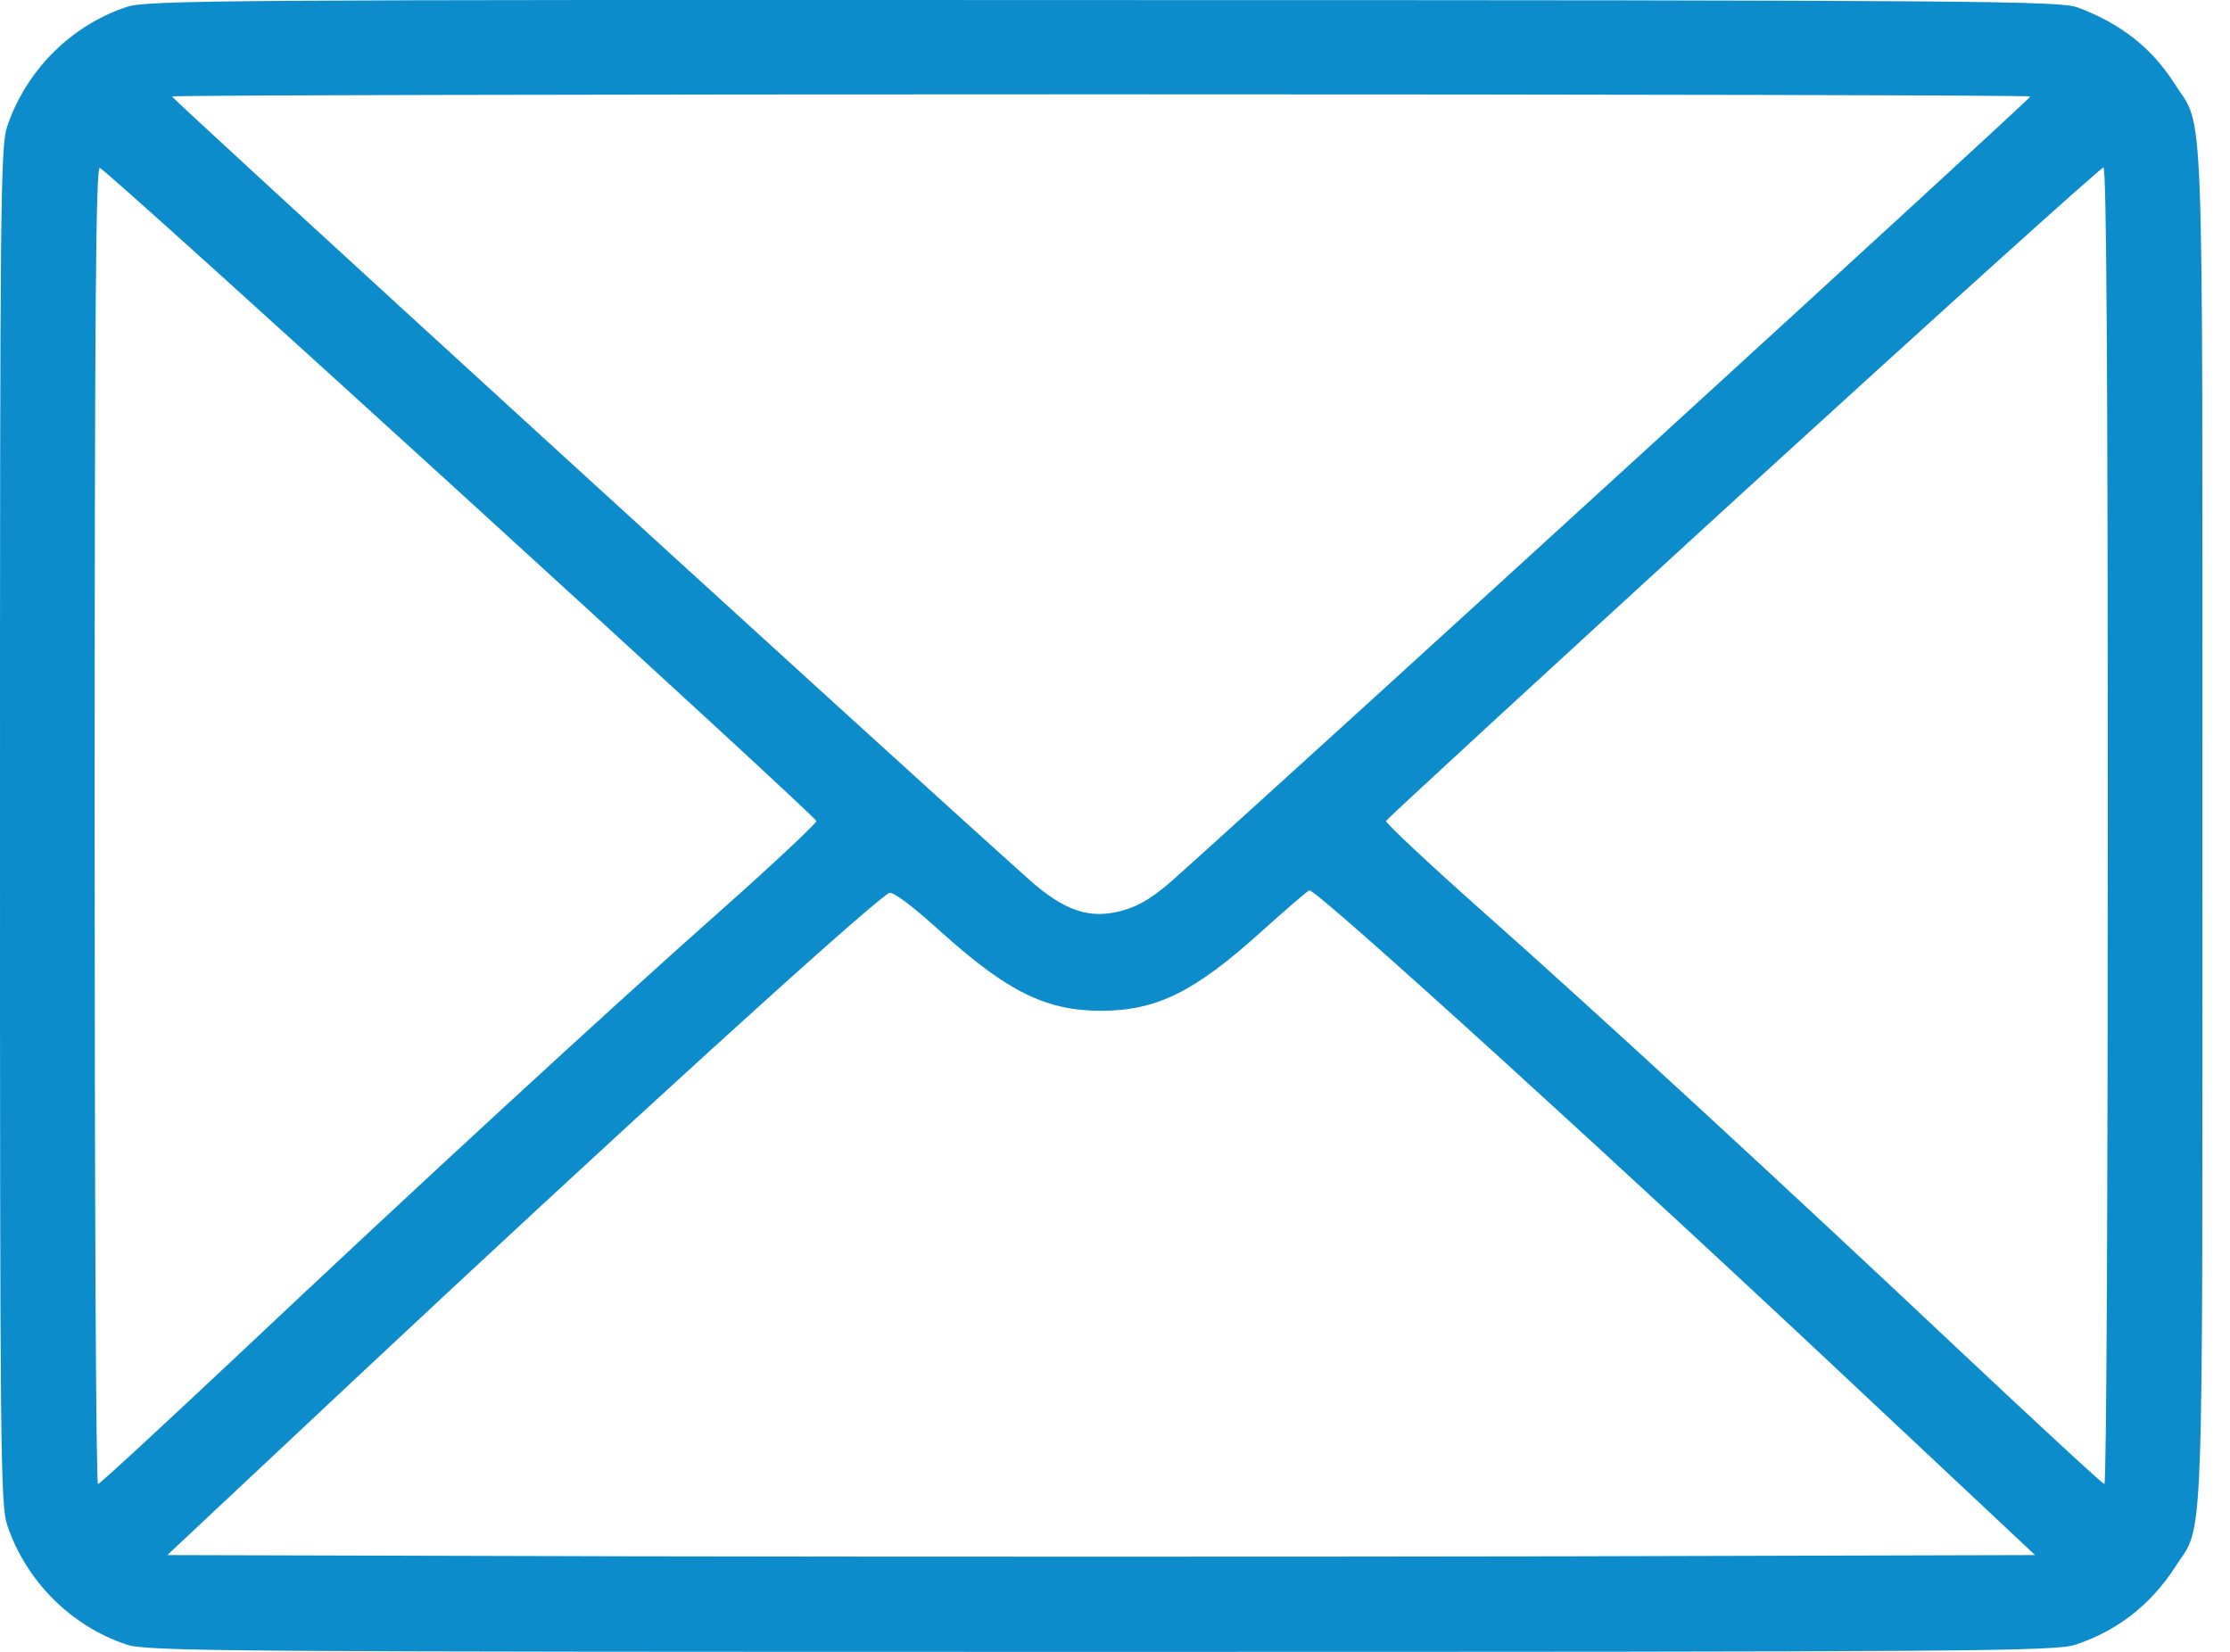 <svg width="27" height="20" viewBox="0 0 27 20" fill="none" xmlns="http://www.w3.org/2000/svg">
<path d="M25.156 0.09C25.682 0.288 26.052 0.58 26.328 1.012C26.692 1.585 26.666 0.897 26.666 9.998C26.666 19.104 26.692 18.416 26.328 18.984C26.041 19.427 25.635 19.745 25.135 19.911C24.895 19.995 23.963 20 13.333 20C2.724 20 1.771 19.995 1.531 19.911C0.859 19.687 0.318 19.146 0.088 18.468C0.005 18.234 -0 17.52 -0 9.998C-0 2.476 0.005 1.762 0.088 1.528C0.318 0.851 0.859 0.309 1.531 0.085C1.771 0.001 2.719 -0.004 13.354 0.001C24.036 0.001 24.937 0.012 25.156 0.09ZM2.083 1.168C2.083 1.2 10.656 9.034 12.448 10.639C12.89 11.035 13.203 11.139 13.609 11.019C13.807 10.962 13.979 10.852 14.218 10.639C16.01 9.034 24.583 1.2 24.583 1.168C24.583 1.153 19.52 1.142 13.333 1.142C7.146 1.142 2.083 1.153 2.083 1.168ZM21.104 5.961C18.734 8.128 16.791 9.915 16.781 9.941C16.776 9.962 17.265 10.425 17.875 10.967C19.328 12.254 21.645 14.39 23.75 16.374C24.682 17.25 25.458 17.968 25.479 17.968C25.505 17.968 25.52 14.379 25.52 9.998C25.52 4.601 25.505 2.028 25.468 2.028C25.437 2.028 23.473 3.799 21.104 5.961ZM1.146 9.998C1.146 14.379 1.161 17.968 1.187 17.968C1.208 17.968 1.984 17.25 2.916 16.374C5.021 14.39 7.338 12.254 8.791 10.967C9.401 10.425 9.89 9.962 9.885 9.941C9.854 9.857 1.276 2.033 1.208 2.033C1.161 2.028 1.146 3.653 1.146 9.998ZM15.26 11.29C14.463 12.009 14 12.238 13.333 12.238C12.666 12.238 12.203 12.009 11.401 11.29C11.041 10.962 10.807 10.79 10.765 10.811C10.484 10.983 7.484 13.712 4.281 16.713L2.026 18.828L7.677 18.843C10.791 18.849 15.875 18.849 18.984 18.843L24.64 18.828L22.697 17.005C19.619 14.108 15.958 10.78 15.854 10.78C15.838 10.78 15.572 11.009 15.26 11.29Z" fill="#0D8CCB"/>
</svg>
